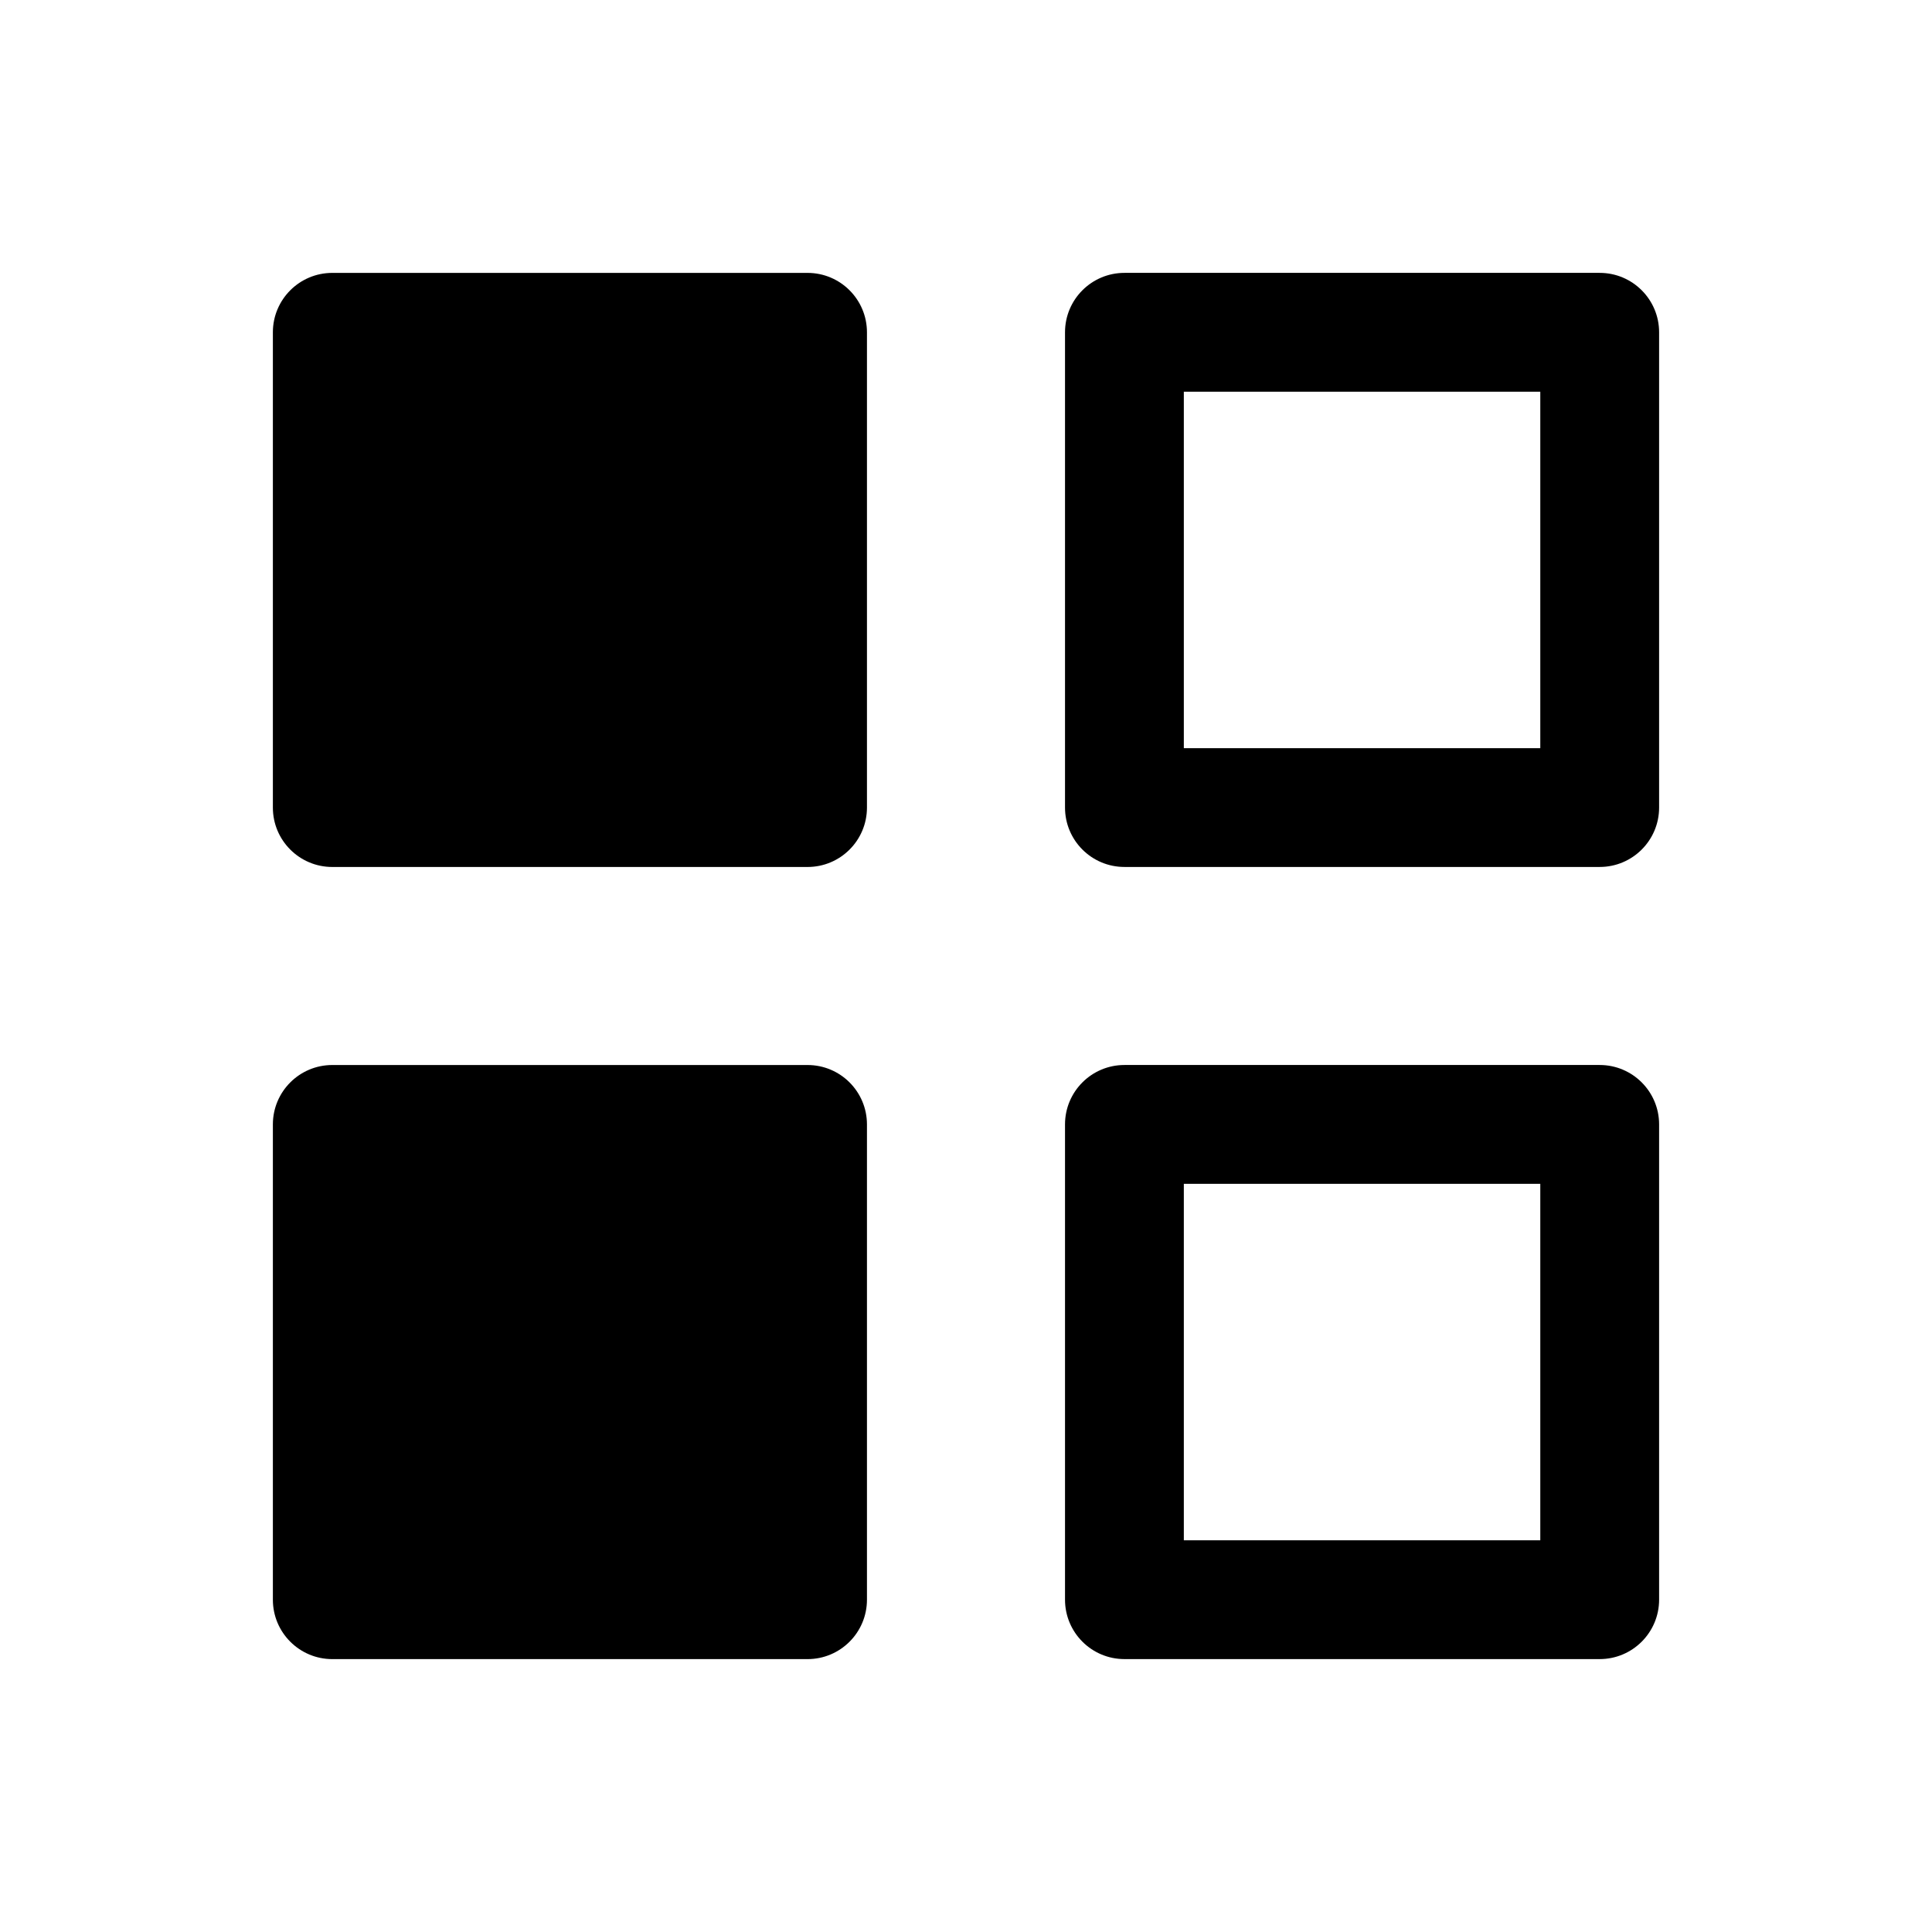 <?xml version="1.0" encoding="UTF-8"?>
<!-- Uploaded to: ICON Repo, www.svgrepo.com, Generator: ICON Repo Mixer Tools -->
<svg fill="#000000" width="800px" height="800px" version="1.1" viewBox="144 144 512 512" xmlns="http://www.w3.org/2000/svg">
 <g fill-rule="evenodd">
  <path d="m232.06 216.32c-8.695 0-15.746 7.051-15.746 15.746v125.95c0 8.695 7.051 15.742 15.746 15.742h125.95c8.695 0 15.742-7.047 15.742-15.742v-125.95c0-8.695-7.047-15.746-15.742-15.746z"/>
  <path d="m232.06 426.24c-8.695 0-15.746 7.051-15.746 15.746v125.95c0 8.695 7.051 15.746 15.746 15.746h125.95c8.695 0 15.742-7.051 15.742-15.746v-125.95c0-8.695-7.047-15.746-15.742-15.746z"/>
  <path d="m426.24 232.06c0-8.695 7.051-15.746 15.746-15.746h125.95c8.695 0 15.746 7.051 15.746 15.746v125.95c0 8.695-7.051 15.742-15.746 15.742h-125.95c-8.695 0-15.746-7.047-15.746-15.742zm31.488 15.742v94.465h94.465v-94.465z"/>
  <path d="m426.24 441.98c0-8.695 7.051-15.746 15.746-15.746h125.95c8.695 0 15.746 7.051 15.746 15.746v125.95c0 8.695-7.051 15.746-15.746 15.746h-125.95c-8.695 0-15.746-7.051-15.746-15.746zm31.488 15.742v94.465h94.465v-94.465z"/>
 </g>
</svg>